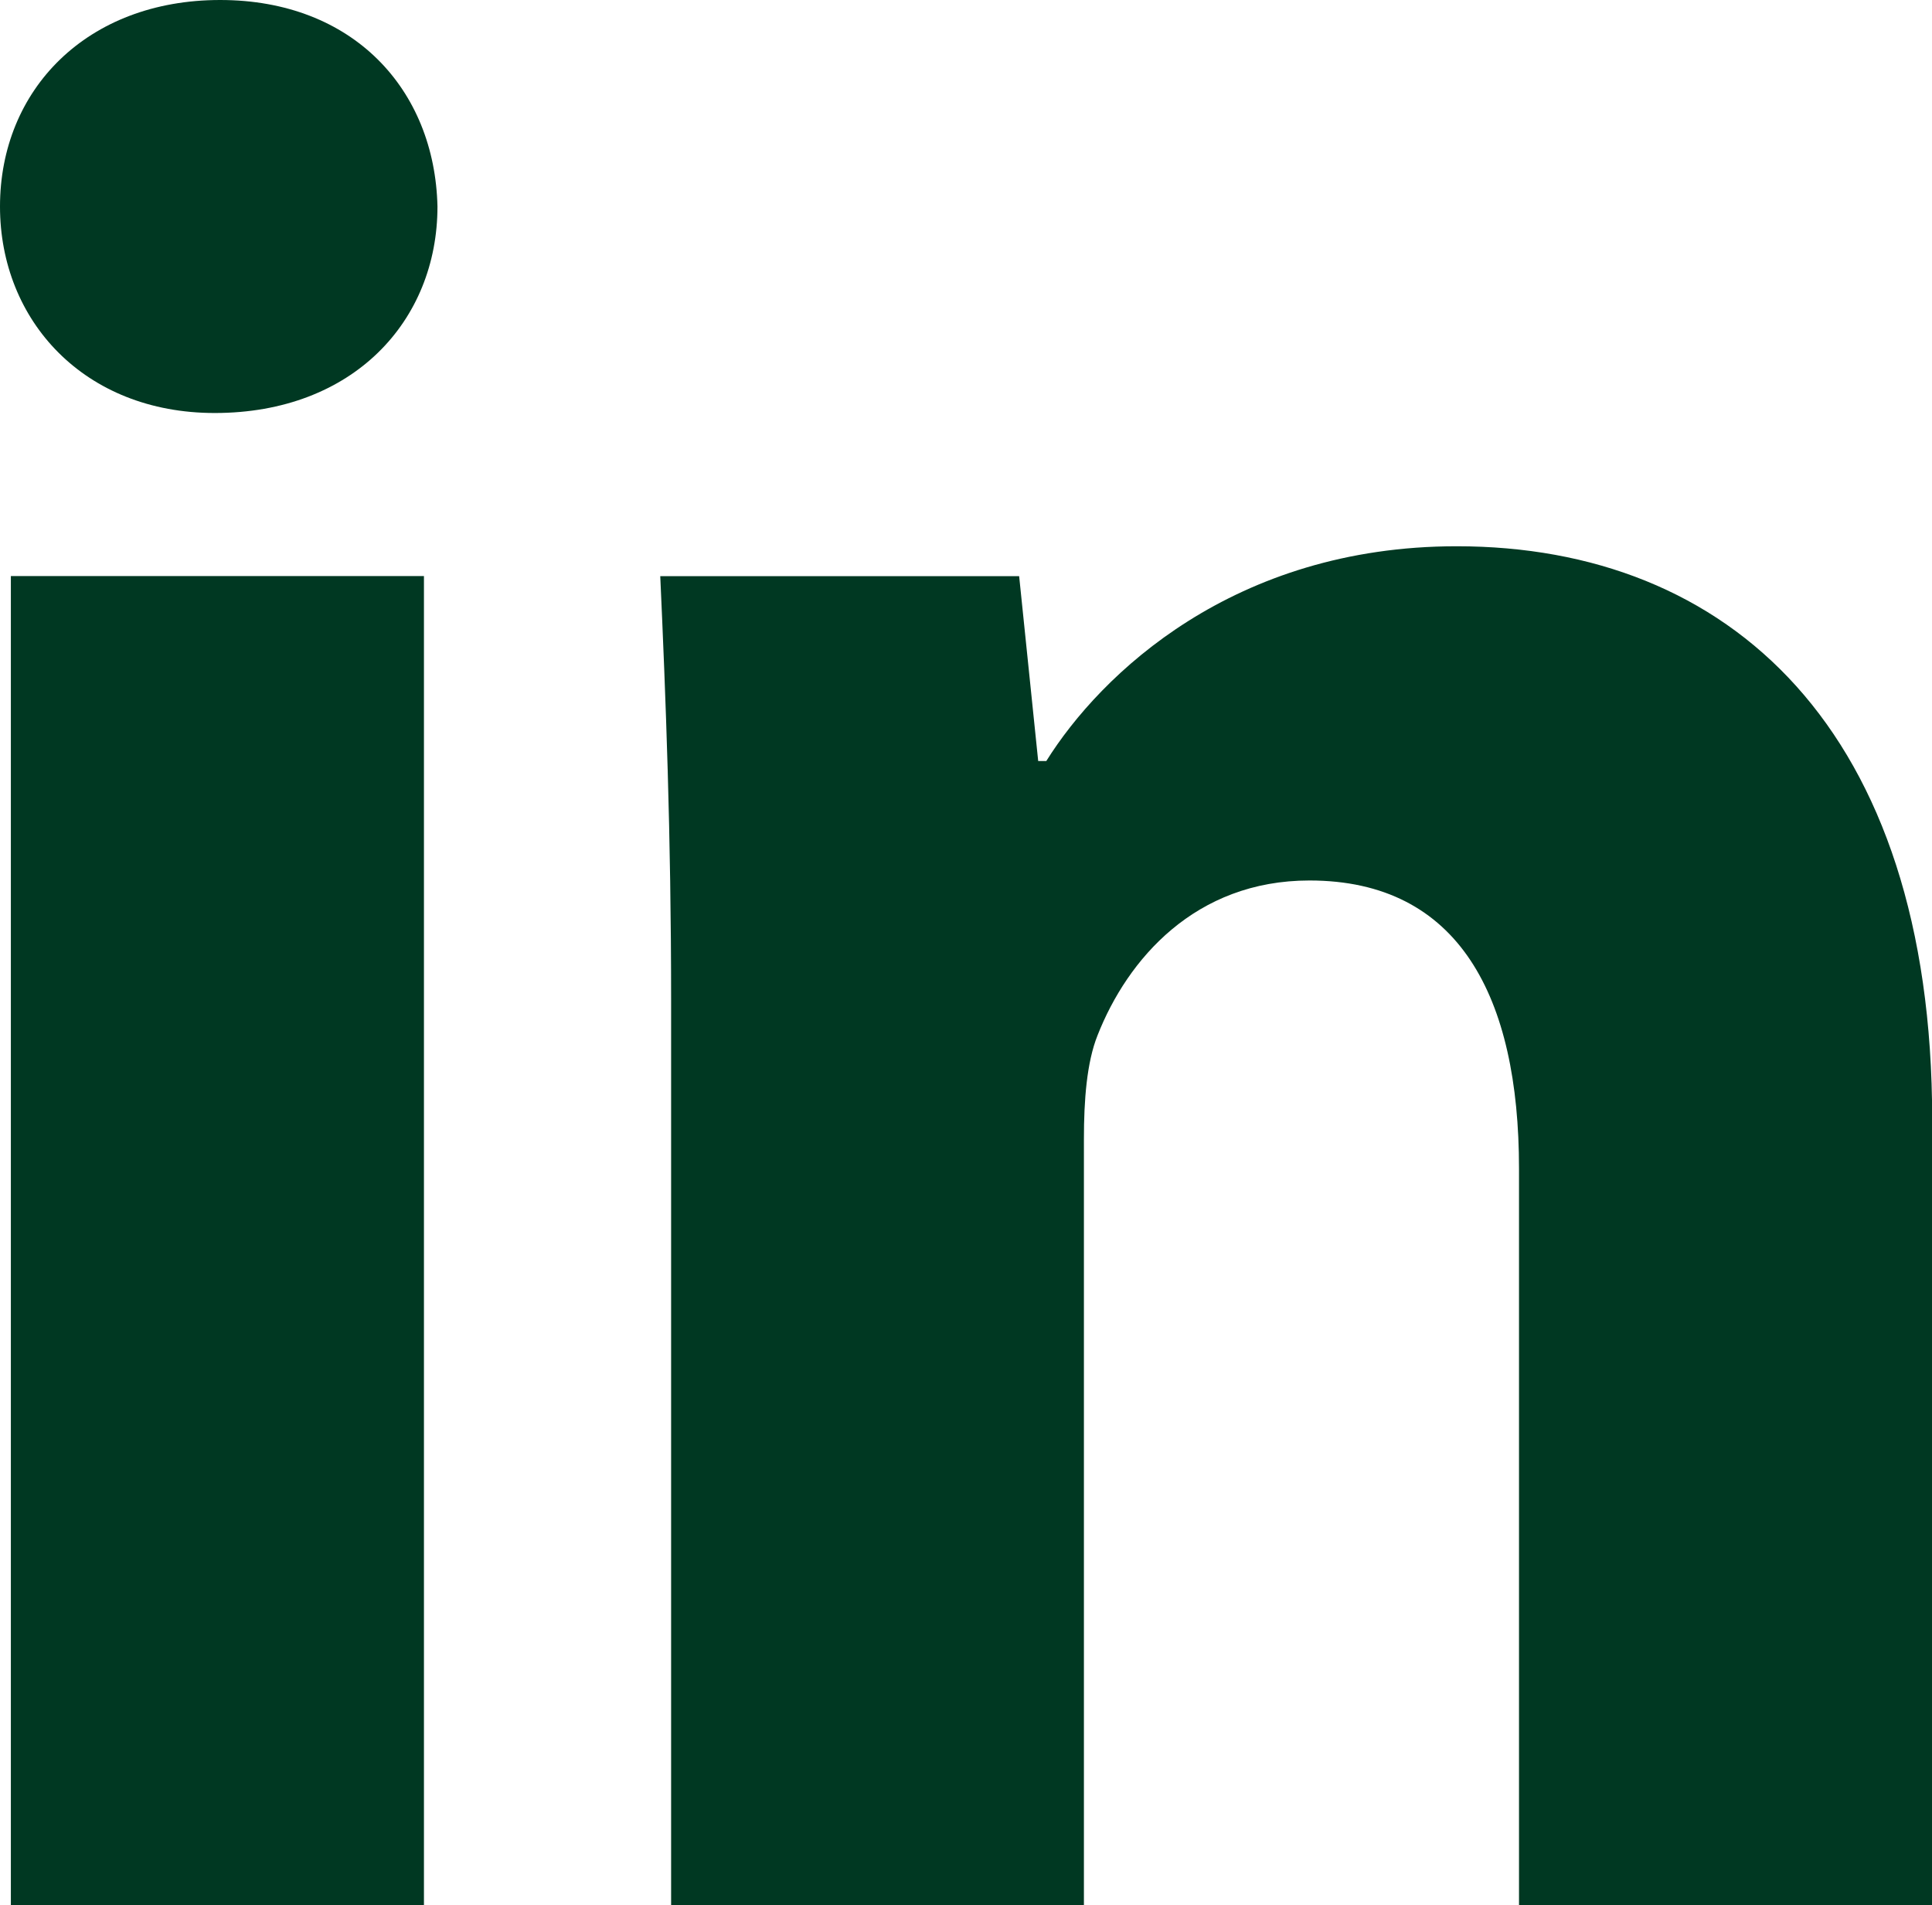 <svg xmlns="http://www.w3.org/2000/svg" viewBox="0 0 202.84 200">
  <g id="Layer_2" data-name="Layer 2">
    <g id="Layer_1-2" data-name="Layer 1">
      <g>
        <path d="M45.93,21.68c0,12-8.84,21.68-23.39,21.68C8.84,43.36,0,33.66,0,21.68,0,9.41,9.13,0,23.11,0S45.65,9.41,45.93,21.68ZM1.14,200V60.48H44.51V200Z" style="fill: #003822"/>
        <path d="M70.46,105c0-17.4-.57-31.95-1.14-44.51H107l2,19.41h.85c5.71-9.14,19.69-22.55,43.09-22.55,28.53,0,49.92,19.12,49.92,60.21V200H159.48V122.68c0-18-6.28-30.24-22-30.24-12,0-19.11,8.27-22.25,16.26-1.14,2.85-1.43,6.85-1.43,10.84V200H70.46Z" style="fill: #003822"/>
      </g>
    </g>
  </g>
</svg>

